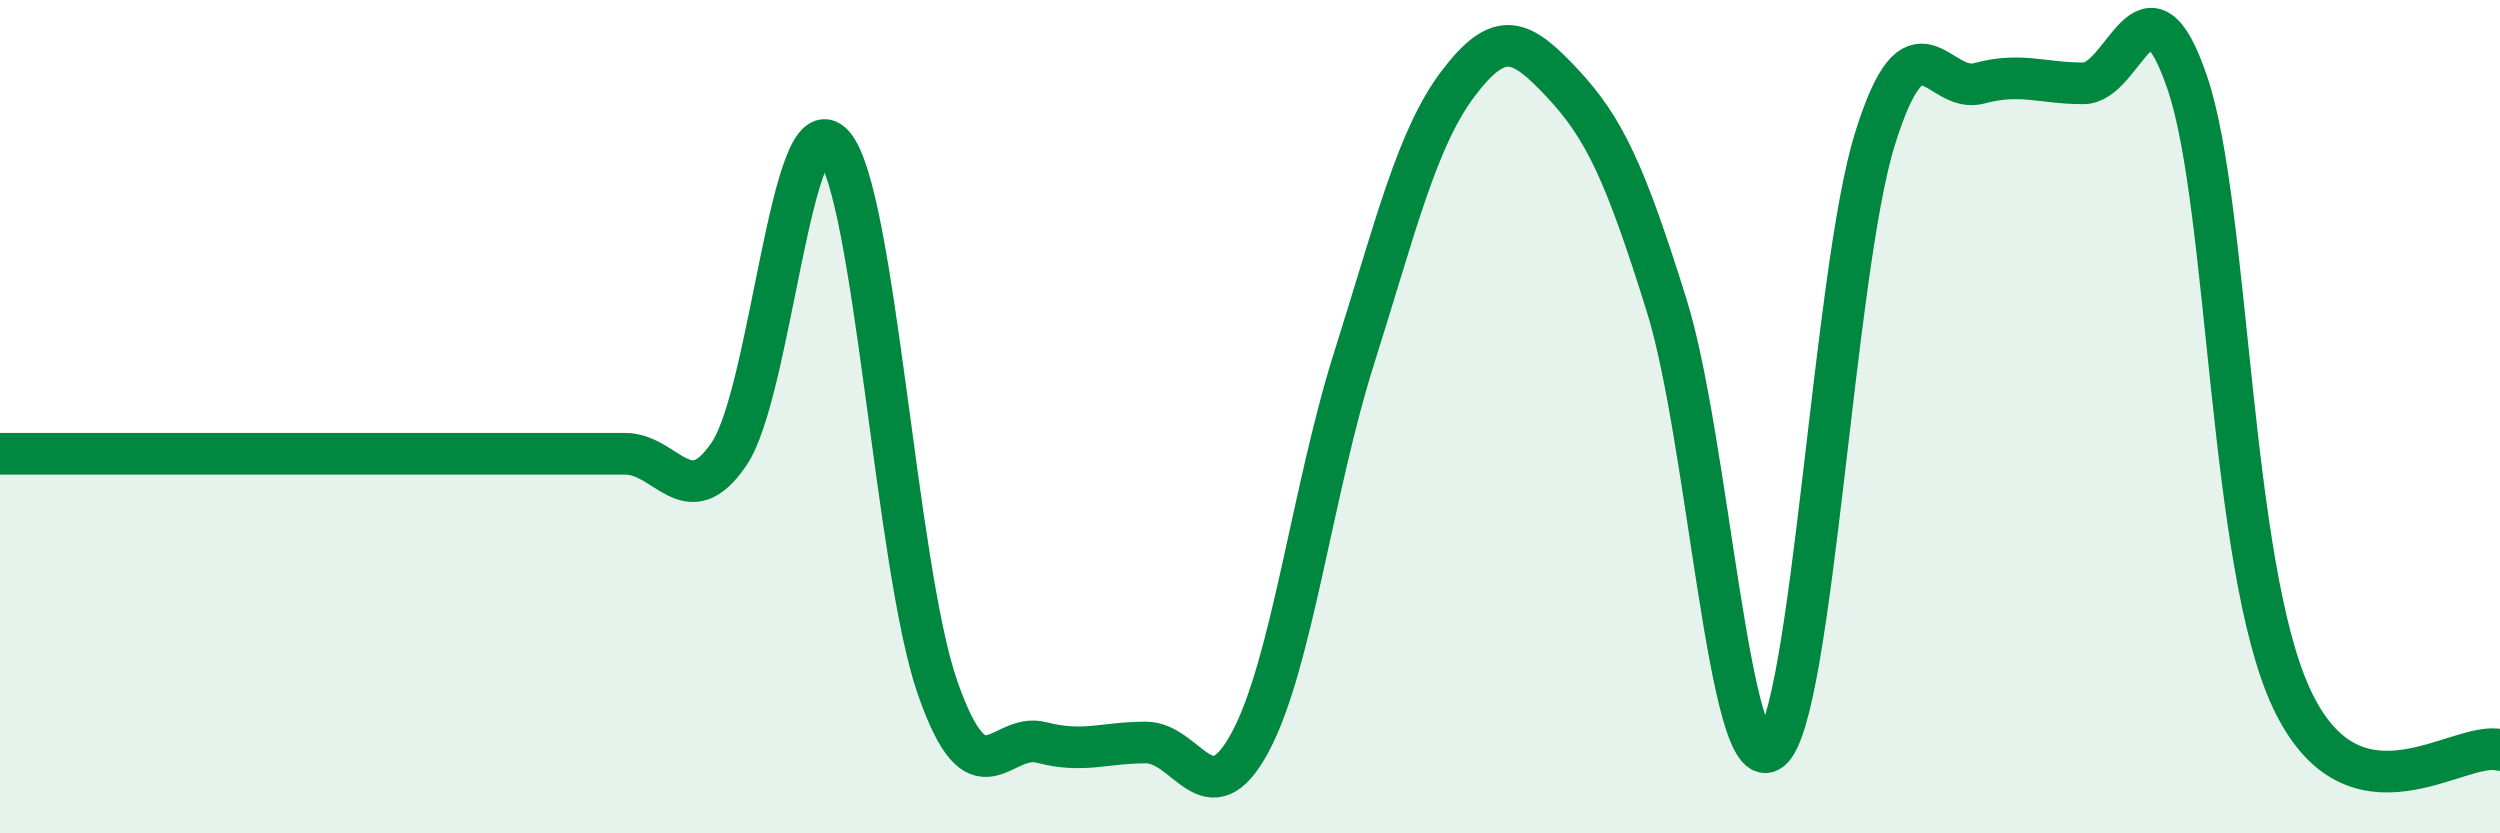 
    <svg width="60" height="20" viewBox="0 0 60 20" xmlns="http://www.w3.org/2000/svg">
      <path
        d="M 0,10.89 C 0.5,10.89 1.5,10.89 2.5,10.89 C 3.5,10.89 4,10.89 5,10.89 C 6,10.89 6.5,10.89 7.5,10.89 C 8.5,10.89 9,10.89 10,10.89 C 11,10.89 11.5,10.89 12.5,10.89 C 13.5,10.89 14,10.89 15,10.89 C 16,10.89 16.5,12.37 17.5,10.89 C 18.5,9.41 19,2.36 20,3.48 C 21,4.6 21.5,13.63 22.5,16.5 C 23.5,19.37 24,17.56 25,17.82 C 26,18.08 26.5,17.82 27.5,17.82 C 28.5,17.82 29,19.67 30,17.82 C 31,15.97 31.5,11.75 32.5,8.59 C 33.5,5.43 34,3.32 35,2 C 36,0.68 36.5,0.93 37.5,2 C 38.5,3.07 39,4.13 40,7.33 C 41,10.53 41.5,18.8 42.5,18 C 43.5,17.2 44,6.53 45,3.33 C 46,0.13 46.5,2.27 47.5,2 C 48.5,1.73 49,2 50,2 C 51,2 51.5,-0.95 52.5,2 C 53.5,4.95 53.5,13.57 55,16.77 C 56.5,19.97 59,17.75 60,18L60 20L0 20Z"
        fill="#008740"
        opacity="0.1"
        stroke-linecap="round"
        stroke-linejoin="round"
      />
      <path
        d="M 0,10.89 C 0.5,10.89 1.5,10.89 2.5,10.89 C 3.5,10.89 4,10.89 5,10.89 C 6,10.89 6.5,10.89 7.5,10.89 C 8.5,10.89 9,10.89 10,10.89 C 11,10.89 11.5,10.89 12.5,10.89 C 13.5,10.89 14,10.89 15,10.89 C 16,10.89 16.5,12.37 17.5,10.89 C 18.5,9.41 19,2.36 20,3.48 C 21,4.6 21.5,13.63 22.5,16.5 C 23.5,19.37 24,17.56 25,17.82 C 26,18.08 26.5,17.82 27.5,17.82 C 28.5,17.82 29,19.67 30,17.82 C 31,15.97 31.5,11.75 32.5,8.59 C 33.5,5.43 34,3.32 35,2 C 36,0.68 36.5,0.93 37.5,2 C 38.5,3.07 39,4.13 40,7.33 C 41,10.53 41.5,18.8 42.5,18 C 43.5,17.2 44,6.53 45,3.33 C 46,0.13 46.5,2.27 47.5,2 C 48.5,1.73 49,2 50,2 C 51,2 51.5,-0.95 52.5,2 C 53.5,4.95 53.5,13.57 55,16.77 C 56.5,19.97 59,17.75 60,18"
        stroke="#008740"
        stroke-width="1"
        fill="none"
        stroke-linecap="round"
        stroke-linejoin="round"
      />
    </svg>
  